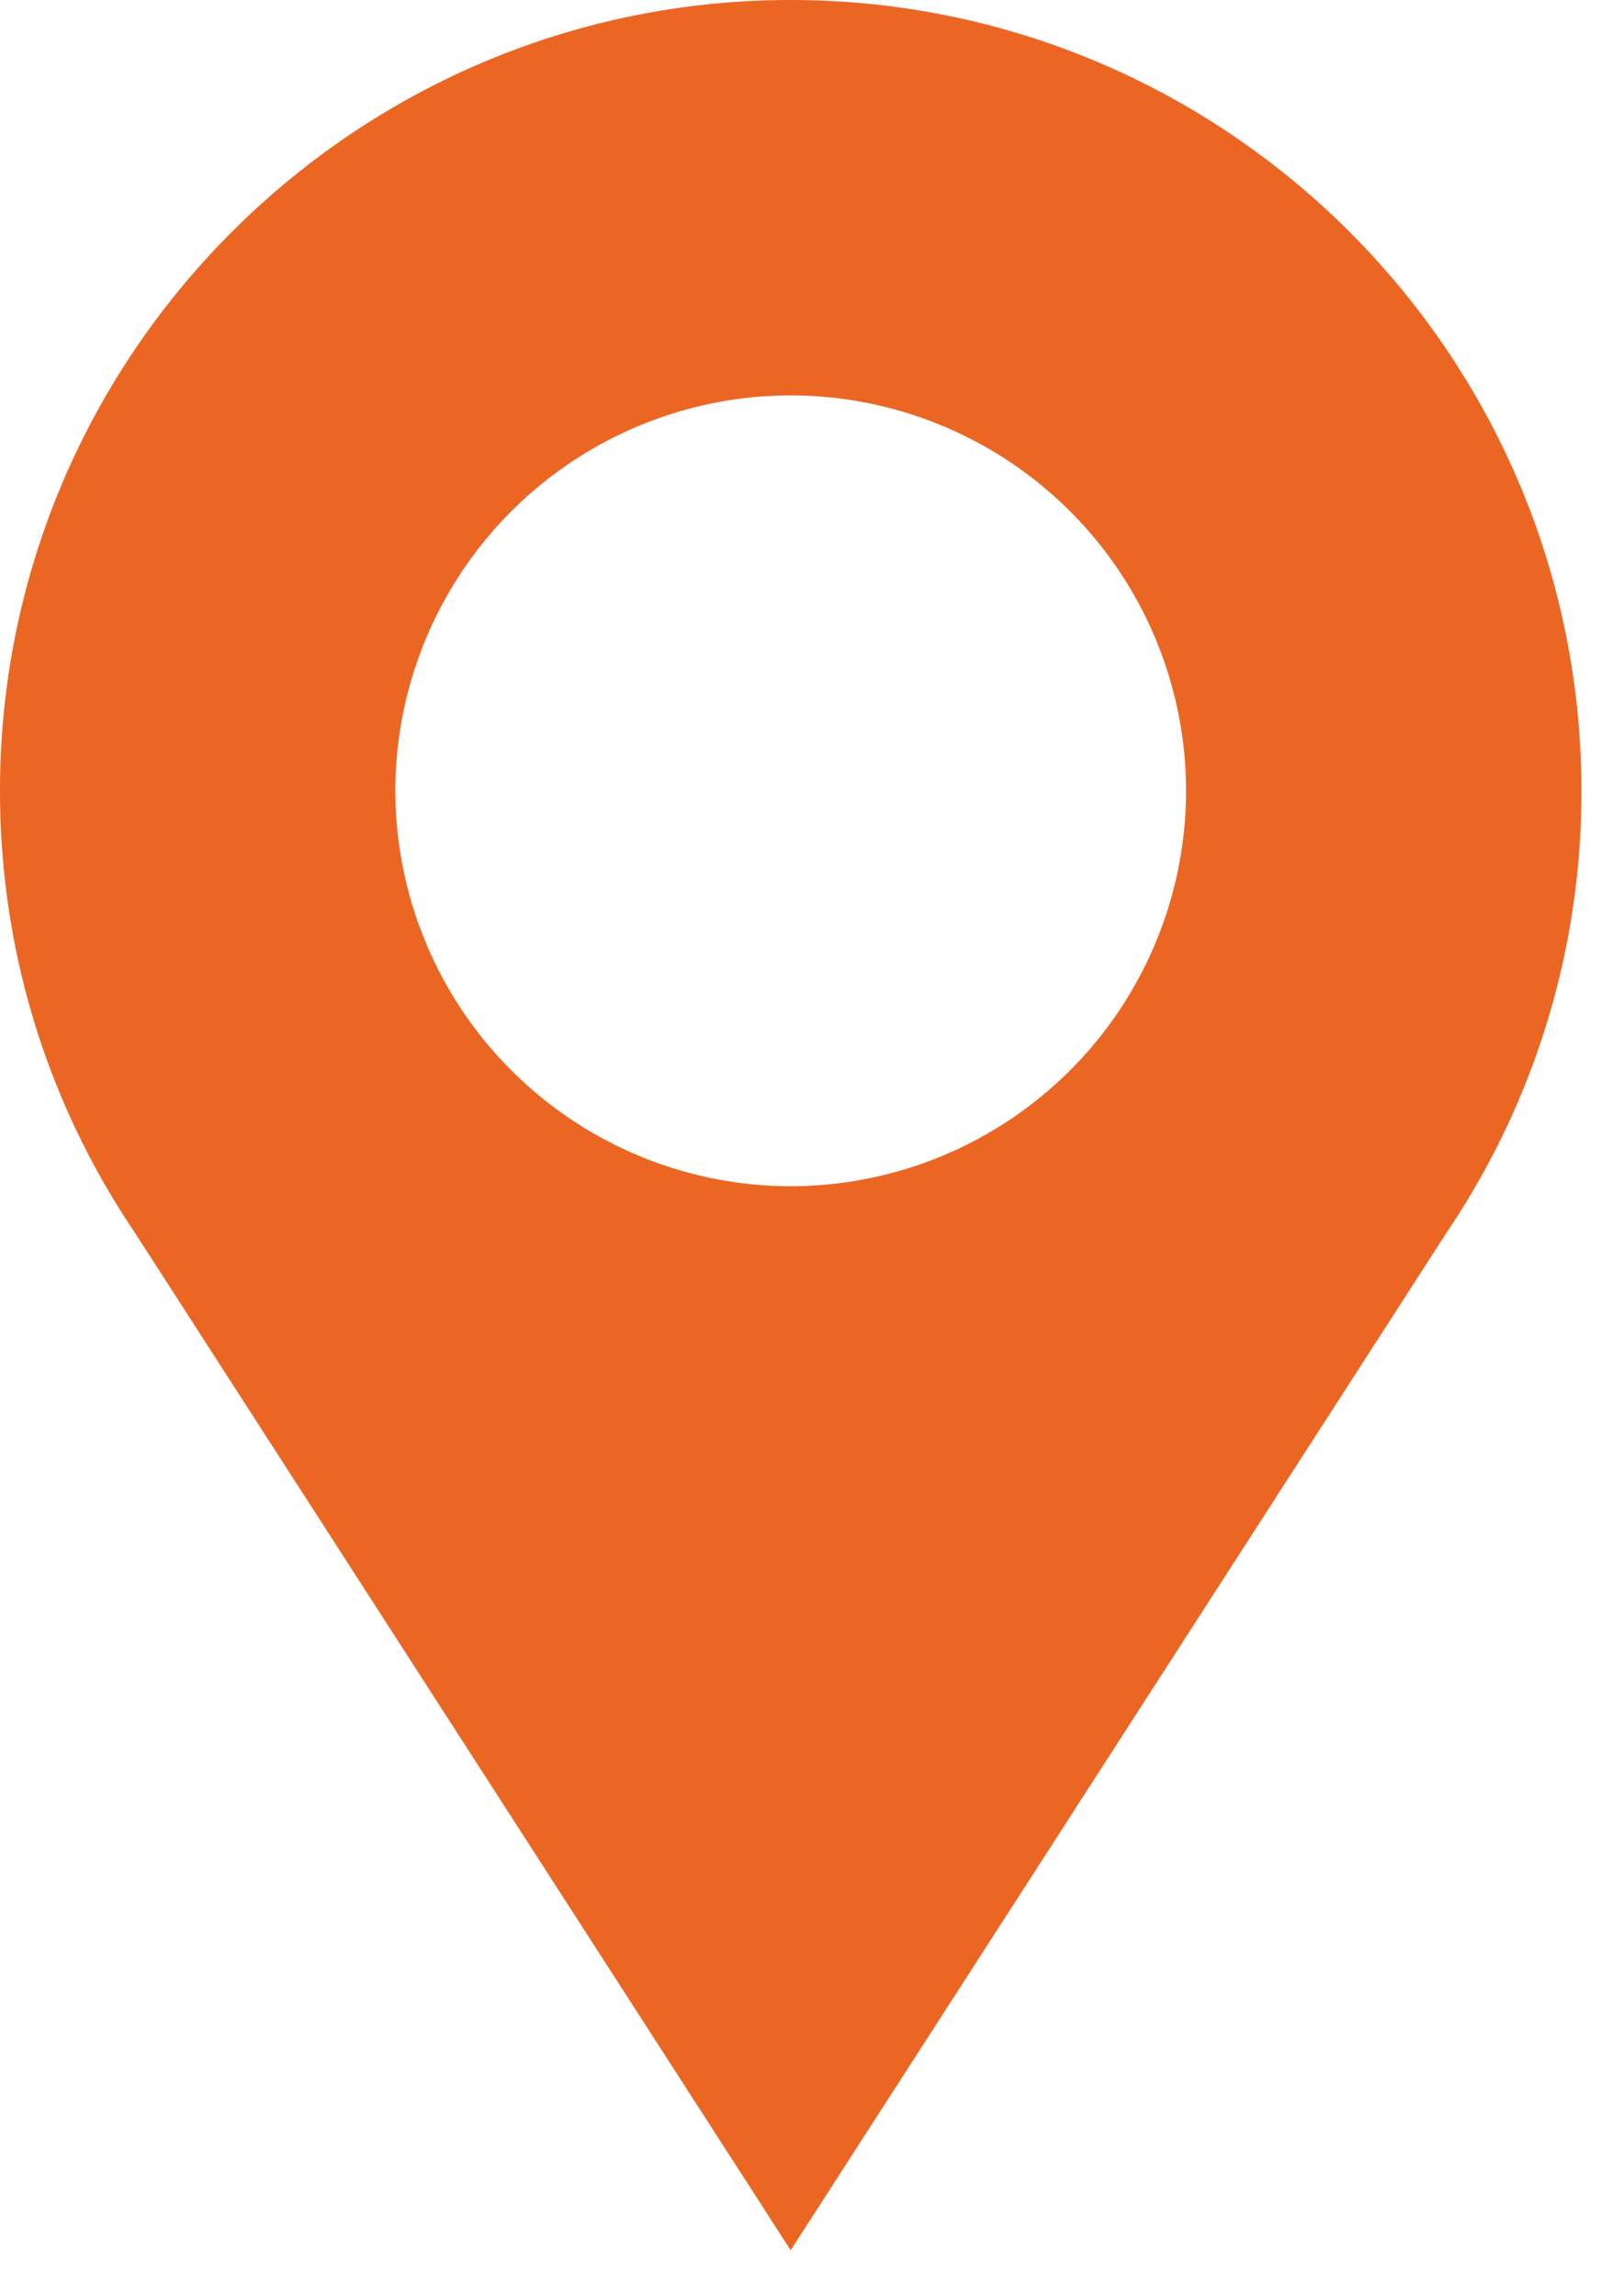<svg xmlns="http://www.w3.org/2000/svg" width="23" height="33" viewBox="0 0 23 33"><g><g><g><path fill="#ec6623" d="M11.366 17.05a5.69 5.69 0 0 1-5.683-5.684 5.69 5.69 0 0 1 5.683-5.683 5.69 5.69 0 0 1 5.684 5.683 5.69 5.69 0 0 1-5.684 5.684zm0-17.05C5.1 0 0 5.099 0 11.366c0 2.277.667 4.464 1.932 6.341l9.434 14.636 9.435-14.636a11.294 11.294 0 0 0 1.932-6.34C22.733 5.098 17.633 0 11.366 0z"/></g></g></g></svg>